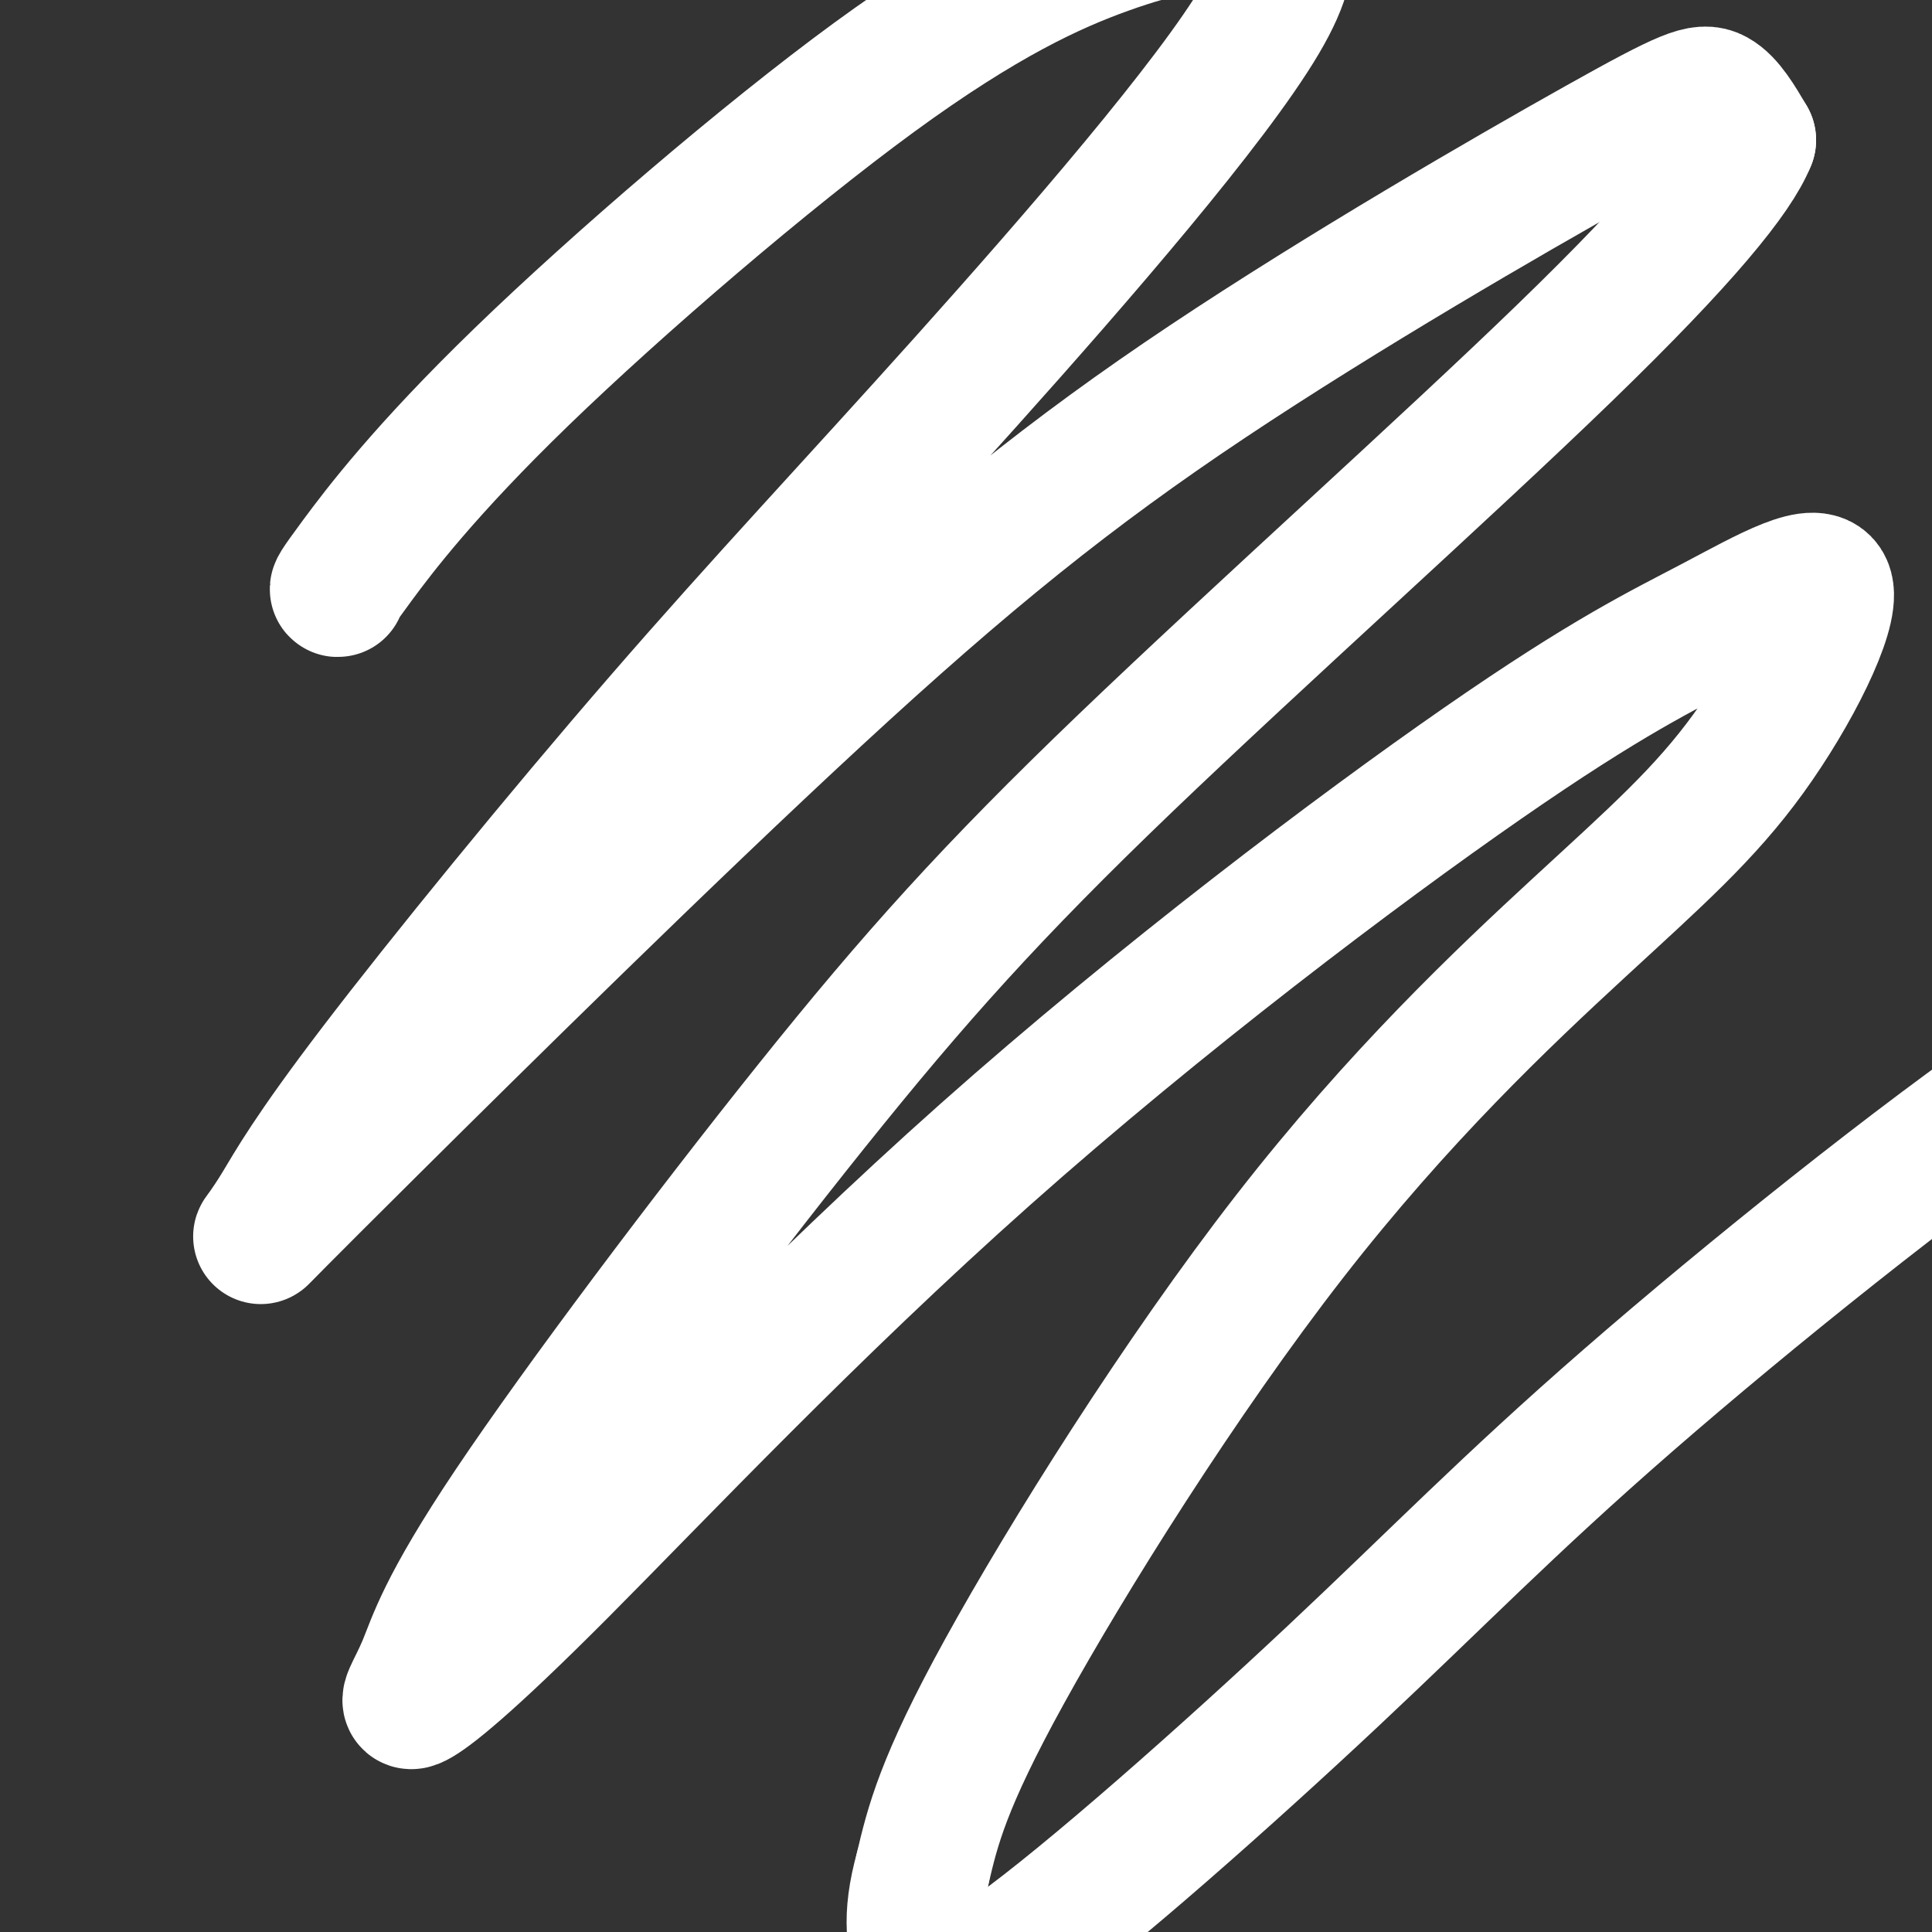 <svg viewBox='0 0 400 400' version='1.1' xmlns='http://www.w3.org/2000/svg' xmlns:xlink='http://www.w3.org/1999/xlink'><rect x="0" y="0" width="400" height="400" fill="#333333" stroke="none"/><g fill='none' stroke='#FFFFFF' stroke-width='28' stroke-linecap='round' stroke-linejoin='round'><path d='M70,122c-0.287,0.093 -0.573,0.185 4,-6c4.573,-6.185 14.006,-18.649 34,-38c19.994,-19.351 50.549,-45.591 73,-62c22.451,-16.409 36.797,-22.988 48,-27c11.203,-4.012 19.264,-5.458 27,-5c7.736,0.458 15.147,2.820 5,20c-10.147,17.180 -37.854,49.178 -61,75c-23.146,25.822 -41.733,45.468 -63,70c-21.267,24.532 -45.215,53.949 -59,72c-13.785,18.051 -17.407,24.735 -20,29c-2.593,4.265 -4.157,6.111 -4,6c0.157,-0.111 2.035,-2.180 23,-23c20.965,-20.820 61.018,-60.391 92,-89c30.982,-28.609 52.892,-46.256 81,-65c28.108,-18.744 62.414,-38.585 81,-49c18.586,-10.415 21.453,-11.404 24,-10c2.547,1.404 4.773,5.202 7,9'/><path d='M362,29c-2.807,7.028 -13.326,20.098 -38,44c-24.674,23.902 -63.504,58.635 -91,85c-27.496,26.365 -43.658,44.360 -65,71c-21.342,26.640 -47.863,61.924 -62,83c-14.137,21.076 -15.888,27.944 -18,33c-2.112,5.056 -4.585,8.301 -2,7c2.585,-1.301 10.227,-7.148 30,-27c19.773,-19.852 51.677,-53.710 88,-86c36.323,-32.290 77.067,-63.014 103,-81c25.933,-17.986 37.057,-23.236 48,-29c10.943,-5.764 21.706,-12.043 23,-7c1.294,5.043 -6.883,21.409 -16,34c-9.117,12.591 -19.176,21.406 -35,36c-15.824,14.594 -37.414,34.968 -60,64c-22.586,29.032 -46.167,66.724 -59,90c-12.833,23.276 -14.916,32.138 -17,41'/><path d='M191,387c-2.890,10.305 -1.614,15.569 0,20c1.614,4.431 3.567,8.029 19,-3c15.433,-11.029 44.345,-36.687 66,-57c21.655,-20.313 36.054,-35.283 61,-57c24.946,-21.717 60.439,-50.182 85,-67c24.561,-16.818 38.189,-21.989 54,-26c15.811,-4.011 33.803,-6.860 41,-8c7.197,-1.140 3.598,-0.570 0,0'/></g>
</svg>